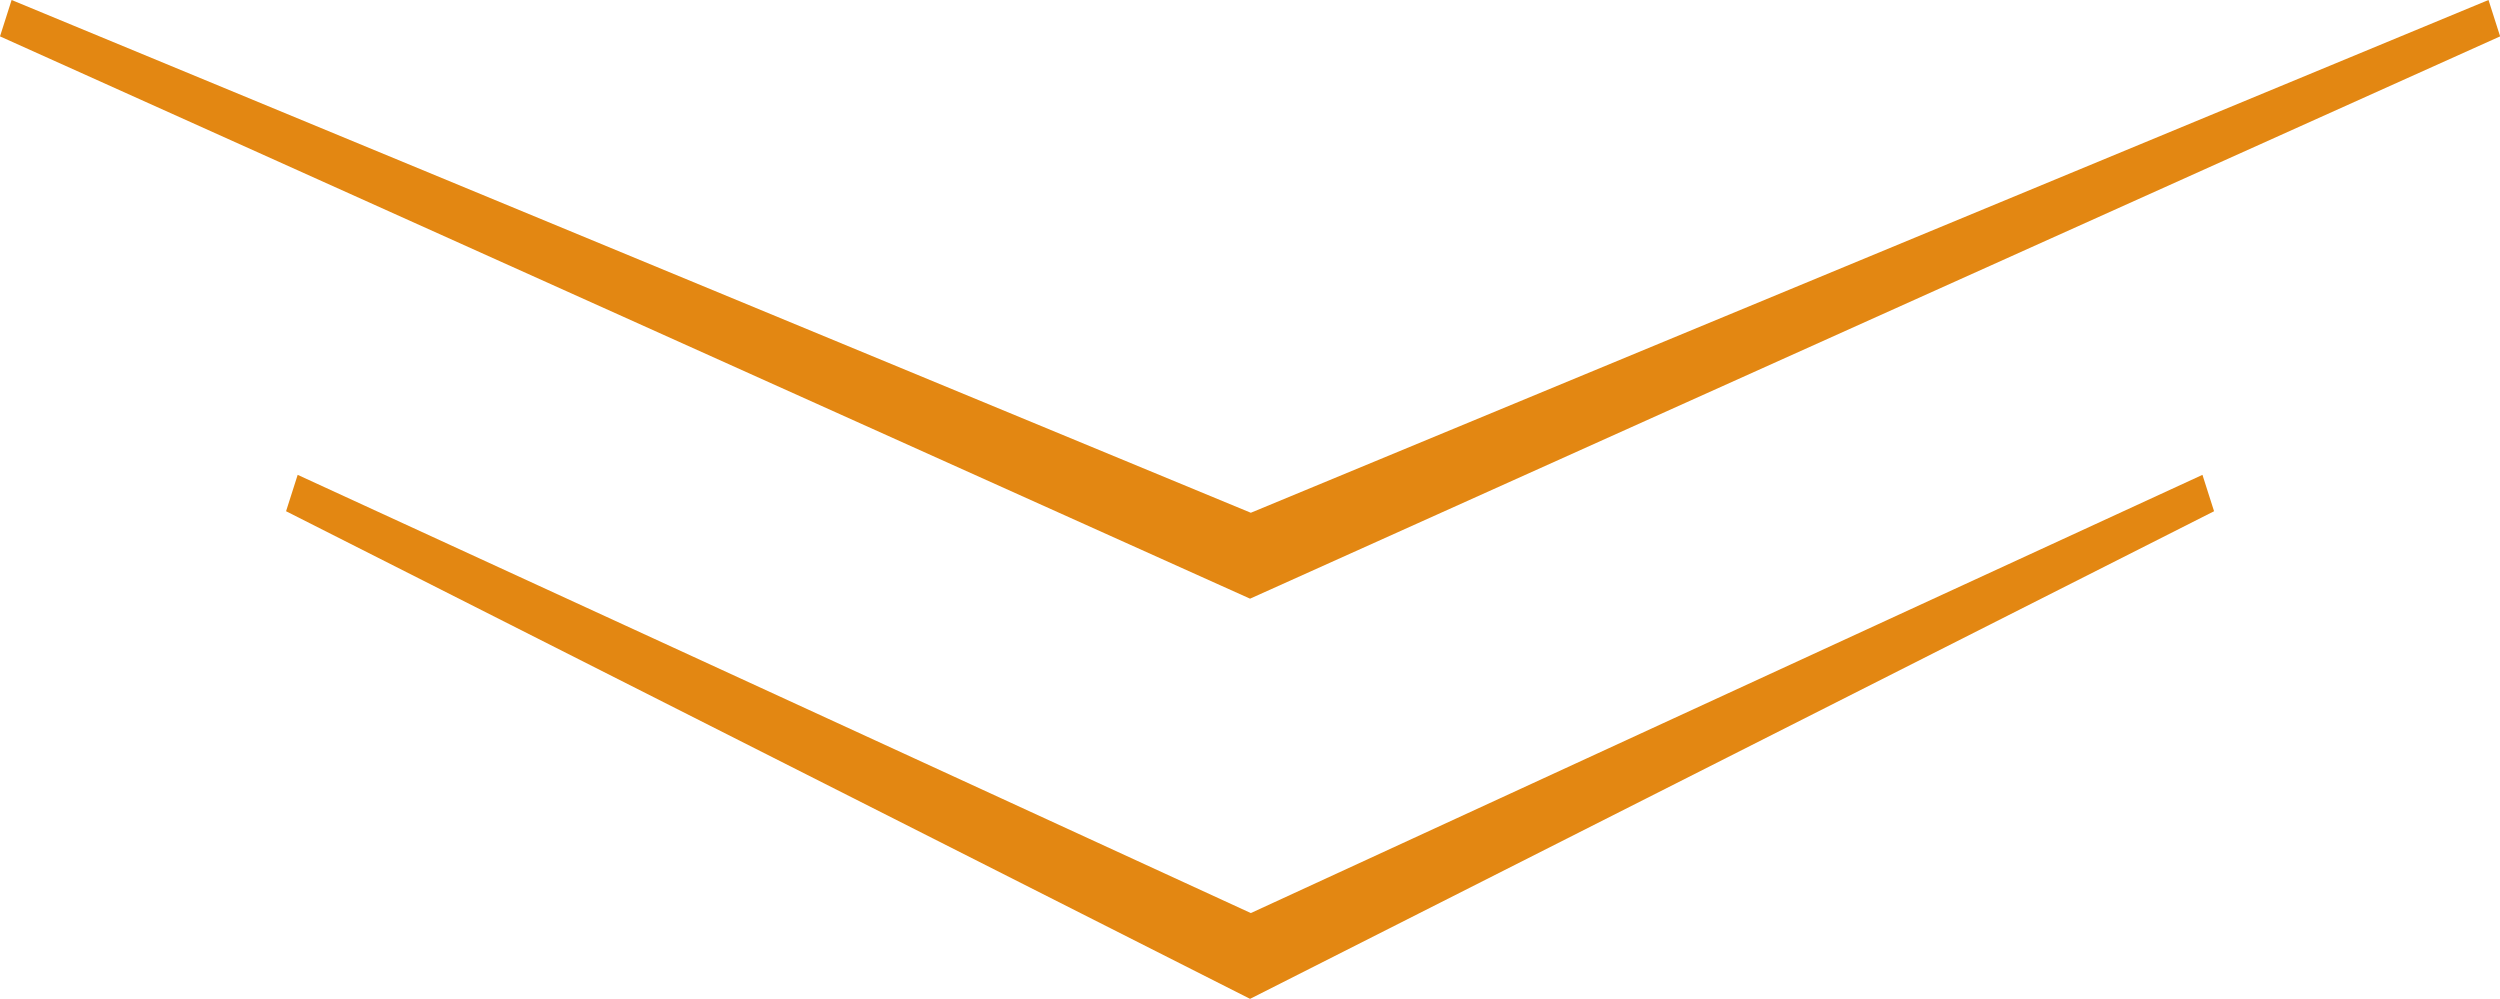 <svg width="19.585mm" height="7.827mm" version="1.1" viewBox="0 0 19.585 7.827" xmlns="http://www.w3.org/2000/svg">
 <g transform="translate(-94.571 -108.04)" fill="#e38712" stroke-width=".847">
  <path d="m94.662 108.04-0.091 0.285 9.793 4.405 9.793-4.405-0.091-0.285-9.696 4.017z" color="#000000" style="-inkscape-stroke:none"/>
  <path d="m96.903 111.76-0.091 0.285 7.552 3.82 7.552-3.82-0.091-0.285-7.455 3.433z" color="#000000" style="-inkscape-stroke:none"/>
 </g>
</svg>
